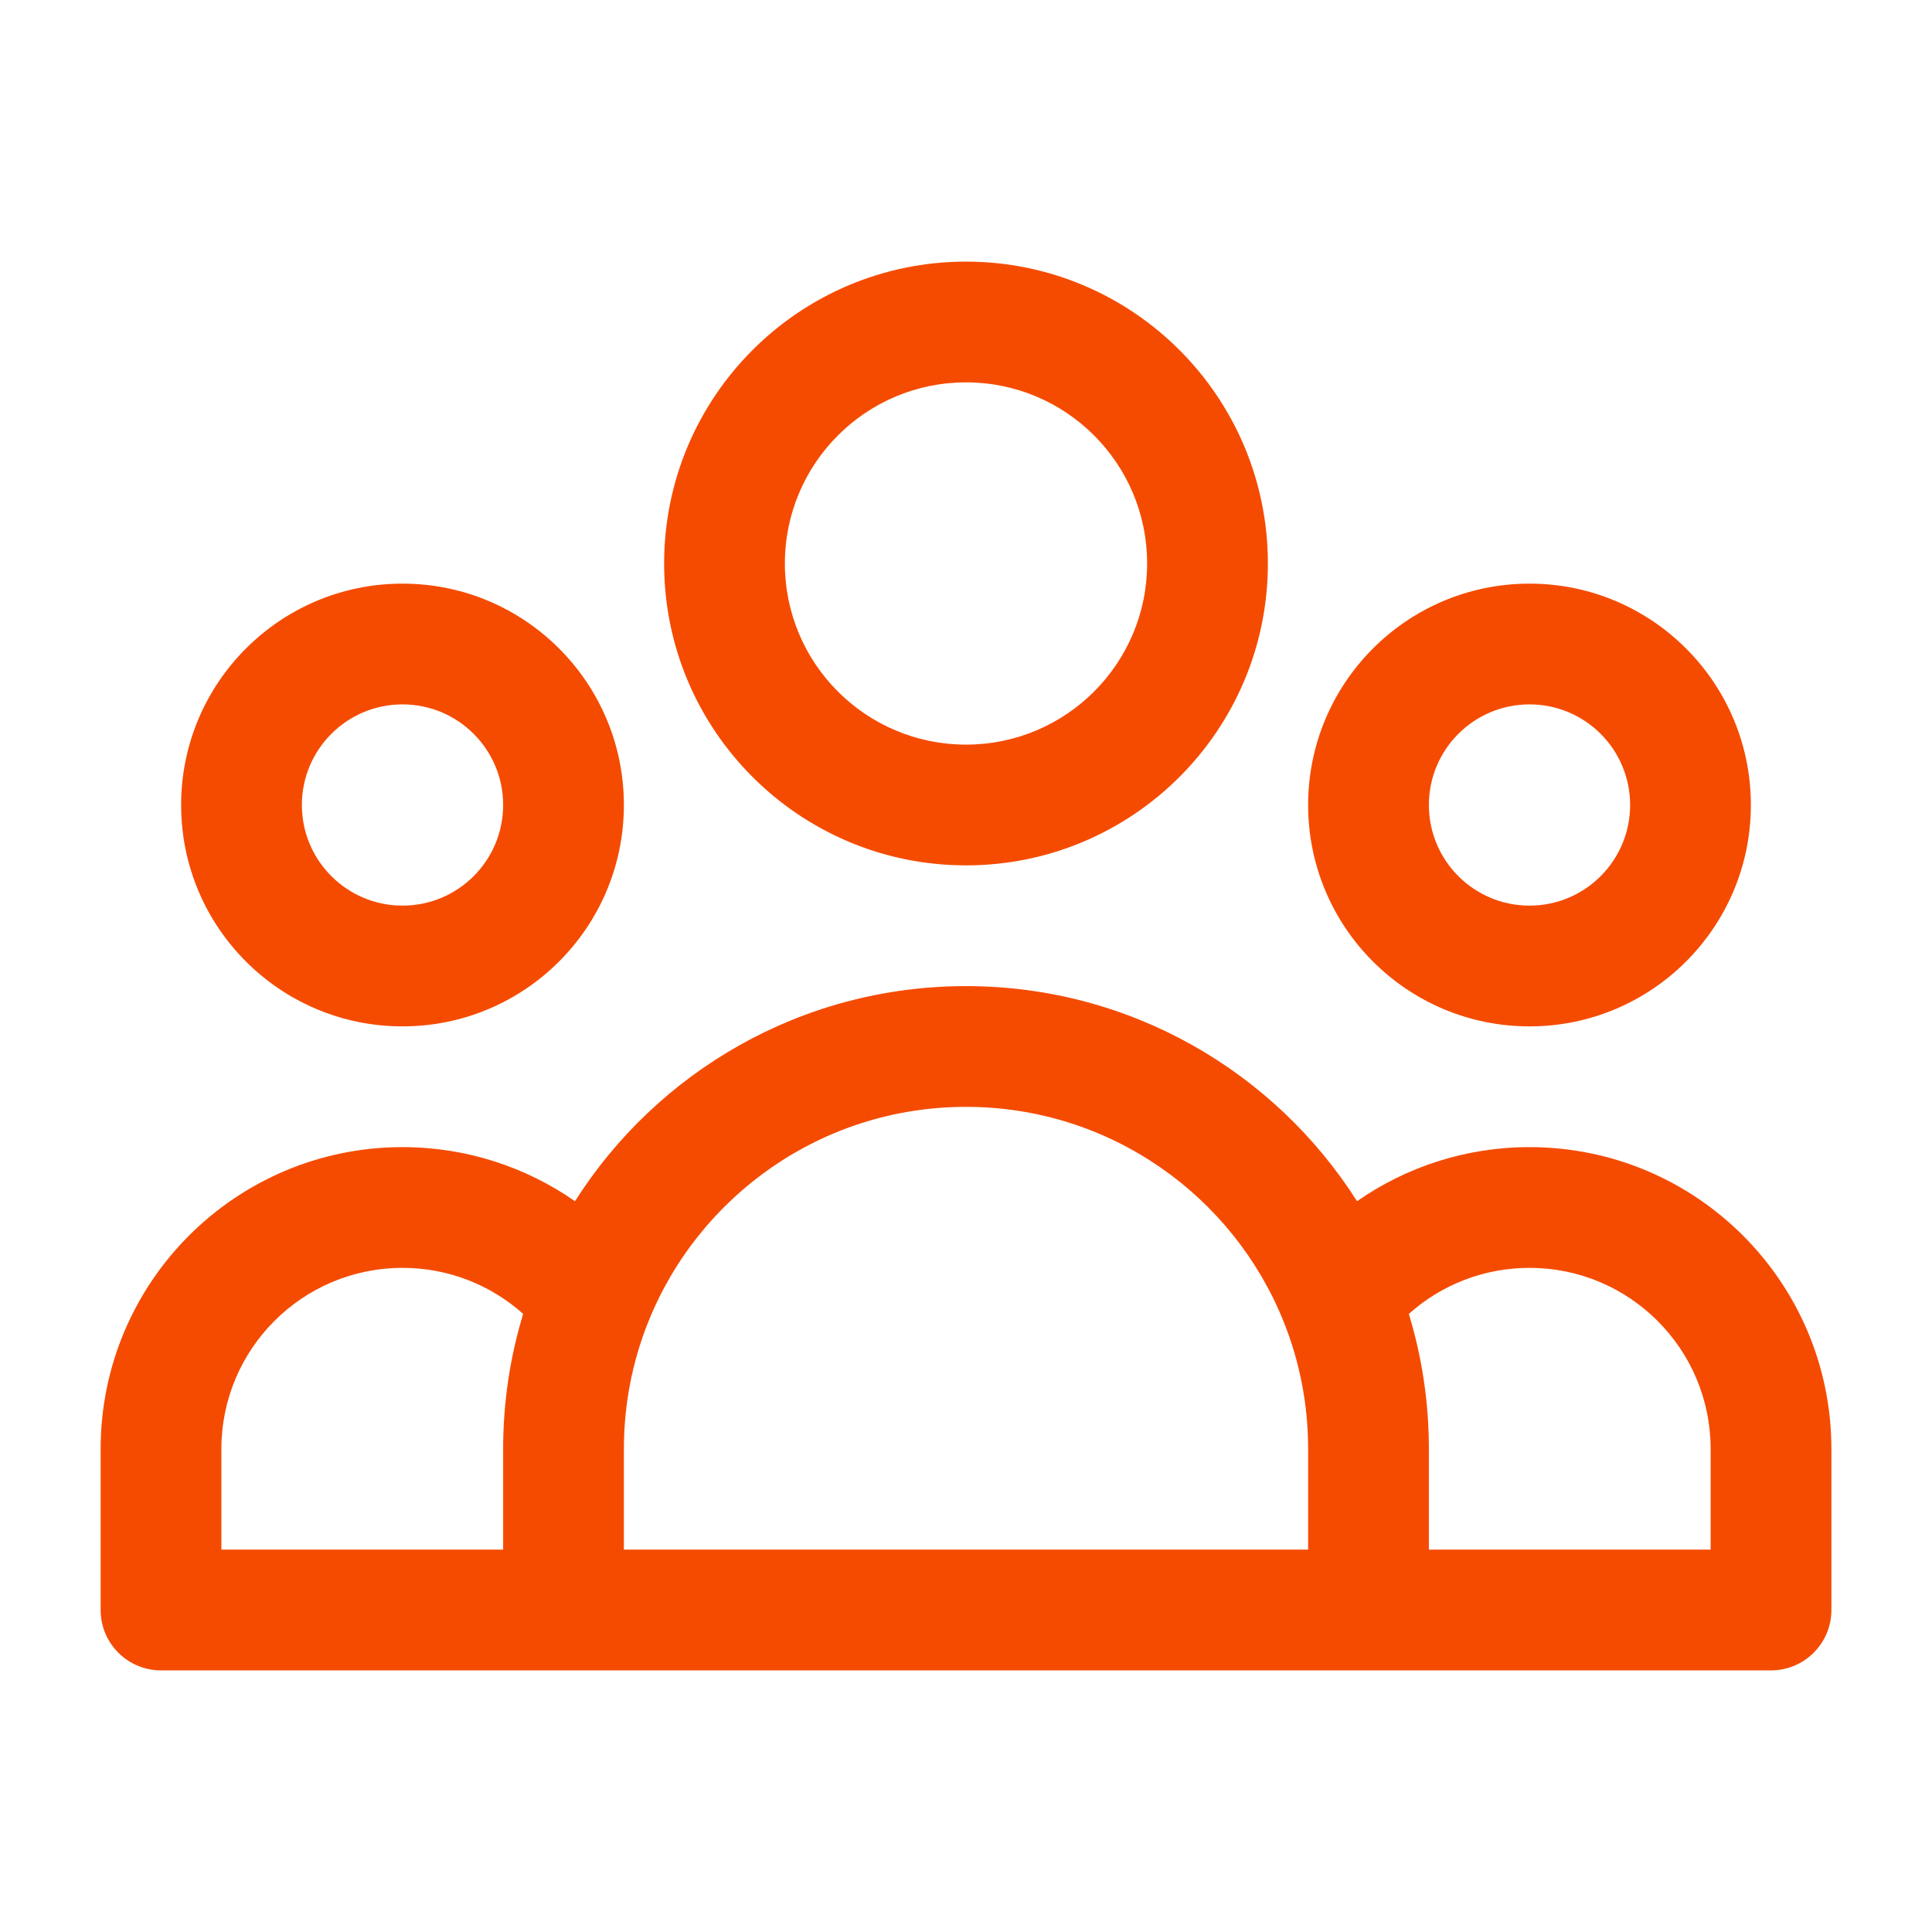 <svg width="80" height="80" viewBox="0 0 80 80" fill="none" xmlns="http://www.w3.org/2000/svg">
<path fill-rule="evenodd" clip-rule="evenodd" d="M40 15.833C35.858 15.833 32.5 19.191 32.5 23.333C32.5 27.475 35.858 30.833 40 30.833C44.142 30.833 47.5 27.475 47.5 23.333C47.5 19.191 44.142 15.833 40 15.833ZM27.5 23.333C27.5 16.43 33.097 10.833 40 10.833C46.904 10.833 52.5 16.43 52.5 23.333C52.5 30.237 46.904 35.833 40 35.833C33.097 35.833 27.5 30.237 27.5 23.333ZM16.667 29.167C14.366 29.167 12.5 31.032 12.5 33.333C12.5 35.634 14.366 37.5 16.667 37.5C18.968 37.5 20.834 35.634 20.834 33.333C20.834 31.032 18.968 29.167 16.667 29.167ZM7.5 33.333C7.5 28.271 11.604 24.167 16.667 24.167C21.73 24.167 25.834 28.271 25.834 33.333C25.834 38.396 21.73 42.5 16.667 42.5C11.604 42.5 7.5 38.396 7.5 33.333ZM63.334 29.167C61.032 29.167 59.167 31.032 59.167 33.333C59.167 35.634 61.032 37.5 63.334 37.5C65.635 37.5 67.5 35.634 67.5 33.333C67.5 31.032 65.635 29.167 63.334 29.167ZM54.167 33.333C54.167 28.271 58.271 24.167 63.334 24.167C68.396 24.167 72.5 28.271 72.5 33.333C72.5 38.396 68.396 42.5 63.334 42.5C58.271 42.5 54.167 38.396 54.167 33.333ZM40 45.833C34.04 45.833 28.933 49.516 26.842 54.739C26.192 56.362 25.834 58.136 25.834 60V64.167H54.167V60C54.167 58.136 53.808 56.362 53.158 54.739C51.068 49.516 45.961 45.833 40 45.833ZM59.167 64.167H70.834V60C70.834 55.858 67.476 52.5 63.334 52.5C61.415 52.5 59.665 53.218 58.337 54.406C58.877 56.178 59.167 58.057 59.167 60V64.167ZM56.192 49.74C52.794 44.389 46.815 40.833 40 40.833C33.186 40.833 27.206 44.389 23.809 49.74C21.785 48.329 19.323 47.5 16.667 47.5C9.763 47.5 4.167 53.096 4.167 60V66.667C4.167 68.047 5.286 69.167 6.667 69.167H73.334C74.714 69.167 75.834 68.047 75.834 66.667V60C75.834 53.096 70.237 47.5 63.334 47.5C60.678 47.5 58.216 48.329 56.192 49.74ZM21.663 54.406C20.335 53.218 18.585 52.5 16.667 52.5C12.525 52.5 9.167 55.858 9.167 60V64.167H20.834V60C20.834 58.057 21.123 56.178 21.663 54.406Z" fill="#F54B01"/>
</svg>

